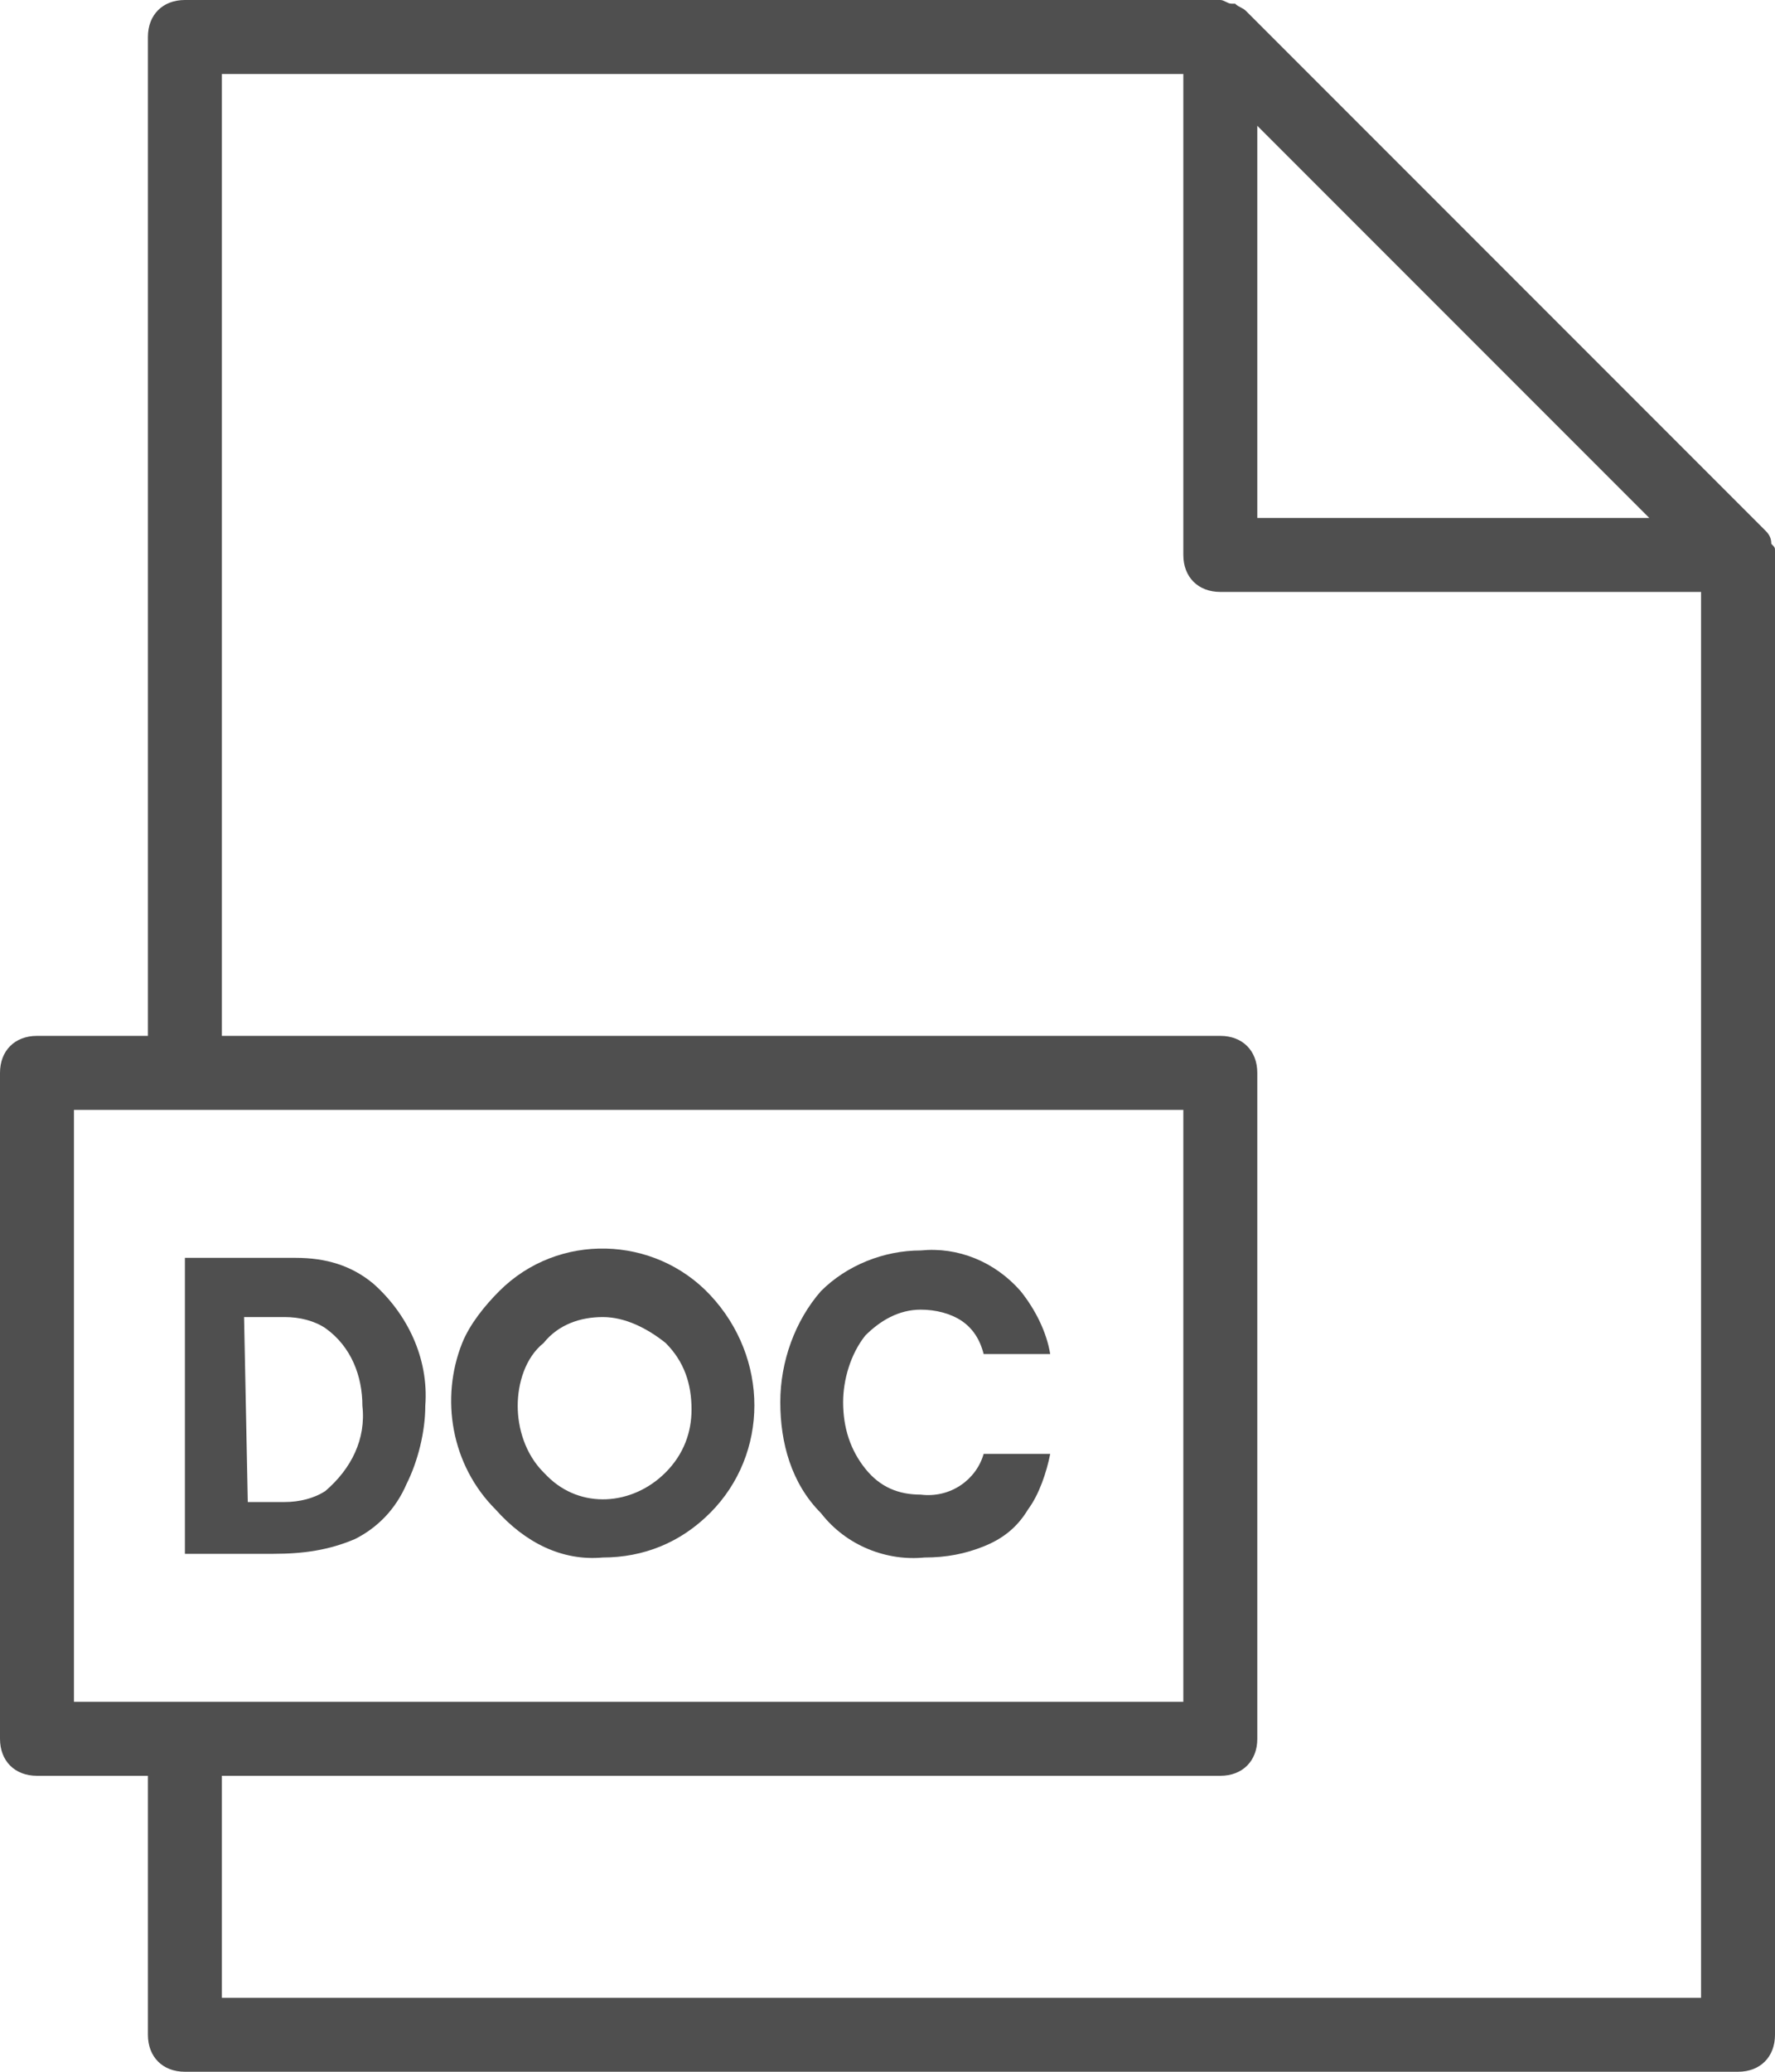 <svg width="30" height="35" viewBox="0 0 30 35" fill="none" xmlns="http://www.w3.org/2000/svg">
<g clip-path="url(#clip0)">
<path d="M6 26C6.375 25.812 6.688 25.5 6.875 25.062C7.062 24.688 7.188 24.188 7.188 23.75C7.25 22.938 6.875 22.188 6.312 21.688C5.938 21.375 5.5 21.25 5 21.25H3.125V26.25H4.625C5.125 26.25 5.562 26.188 6 26ZM4.125 22.25H4.812C5.062 22.25 5.312 22.312 5.5 22.438C5.938 22.75 6.125 23.25 6.125 23.75C6.188 24.312 5.938 24.812 5.5 25.188C5.312 25.312 5.062 25.375 4.812 25.375H4.188L4.125 22.25Z" fill="#4F4F4F"/>
<path d="M10.188 26.312C10.875 26.312 11.5 26.062 12 25.562C13 24.562 13 22.938 12 21.875C11.062 20.875 9.438 20.812 8.438 21.812C8.188 22.062 7.938 22.375 7.812 22.688C7.438 23.625 7.625 24.75 8.375 25.5C8.875 26.062 9.5 26.375 10.188 26.312ZM9.188 22.688C9.438 22.375 9.812 22.25 10.188 22.25C10.562 22.25 10.938 22.438 11.25 22.688C11.562 23 11.688 23.375 11.688 23.812C11.688 24.188 11.562 24.562 11.25 24.875C10.688 25.438 9.812 25.5 9.25 24.938L9.188 24.875C8.875 24.562 8.75 24.125 8.75 23.75C8.75 23.375 8.875 22.938 9.188 22.688Z" fill="#4F4F4F"/>
<path d="M15.625 26.312C16 26.312 16.312 26.25 16.625 26.125C16.938 26 17.188 25.812 17.375 25.5C17.562 25.25 17.688 24.875 17.75 24.562H16.625C16.5 25 16.062 25.312 15.562 25.25C15.188 25.25 14.875 25.125 14.625 24.812C14.375 24.5 14.25 24.125 14.25 23.688C14.25 23.312 14.375 22.875 14.625 22.562C14.875 22.312 15.188 22.125 15.562 22.125C15.812 22.125 16.062 22.188 16.25 22.312C16.438 22.438 16.562 22.625 16.625 22.875H17.75C17.688 22.5 17.5 22.125 17.25 21.812C16.812 21.312 16.188 21.062 15.562 21.125C14.938 21.125 14.312 21.375 13.875 21.812C13.438 22.312 13.188 23 13.188 23.688C13.188 24.375 13.375 25.062 13.875 25.562C14.312 26.125 15 26.375 15.625 26.312Z" fill="#4F4F4F"/>
<path d="M29.938 9.188C29.938 9.062 29.875 9 29.812 8.938L21.062 0.188C21 0.125 20.938 0.125 20.875 0.062H20.812C20.75 0.062 20.688 0 20.625 0H3.125C2.75 0 2.5 0.25 2.5 0.625V17.5H0.625C0.25 17.5 0 17.75 0 18.125V29.375C0 29.75 0.25 30 0.625 30H2.5V34.375C2.5 34.75 2.75 35 3.125 35H29.375C29.75 35 30 34.75 30 34.375V9.375C30 9.375 30 9.375 30 9.312C30 9.25 30 9.25 29.938 9.188ZM21.25 2.125L27.875 8.75H21.25V2.125ZM1.25 18.75H20V28.75H1.25V18.75ZM3.75 33.75V30H20.625C21 30 21.25 29.75 21.25 29.375V18.125C21.25 17.75 21 17.5 20.625 17.5H3.75V1.25H20V9.375C20 9.75 20.25 10 20.625 10H28.75V33.75H3.75Z" fill="#4F4F4F"/>
</g>
<defs>
<clipPath id="clip0">
<rect width="30" height="35" fill="white"/>
</clipPath>
</defs>
</svg>
